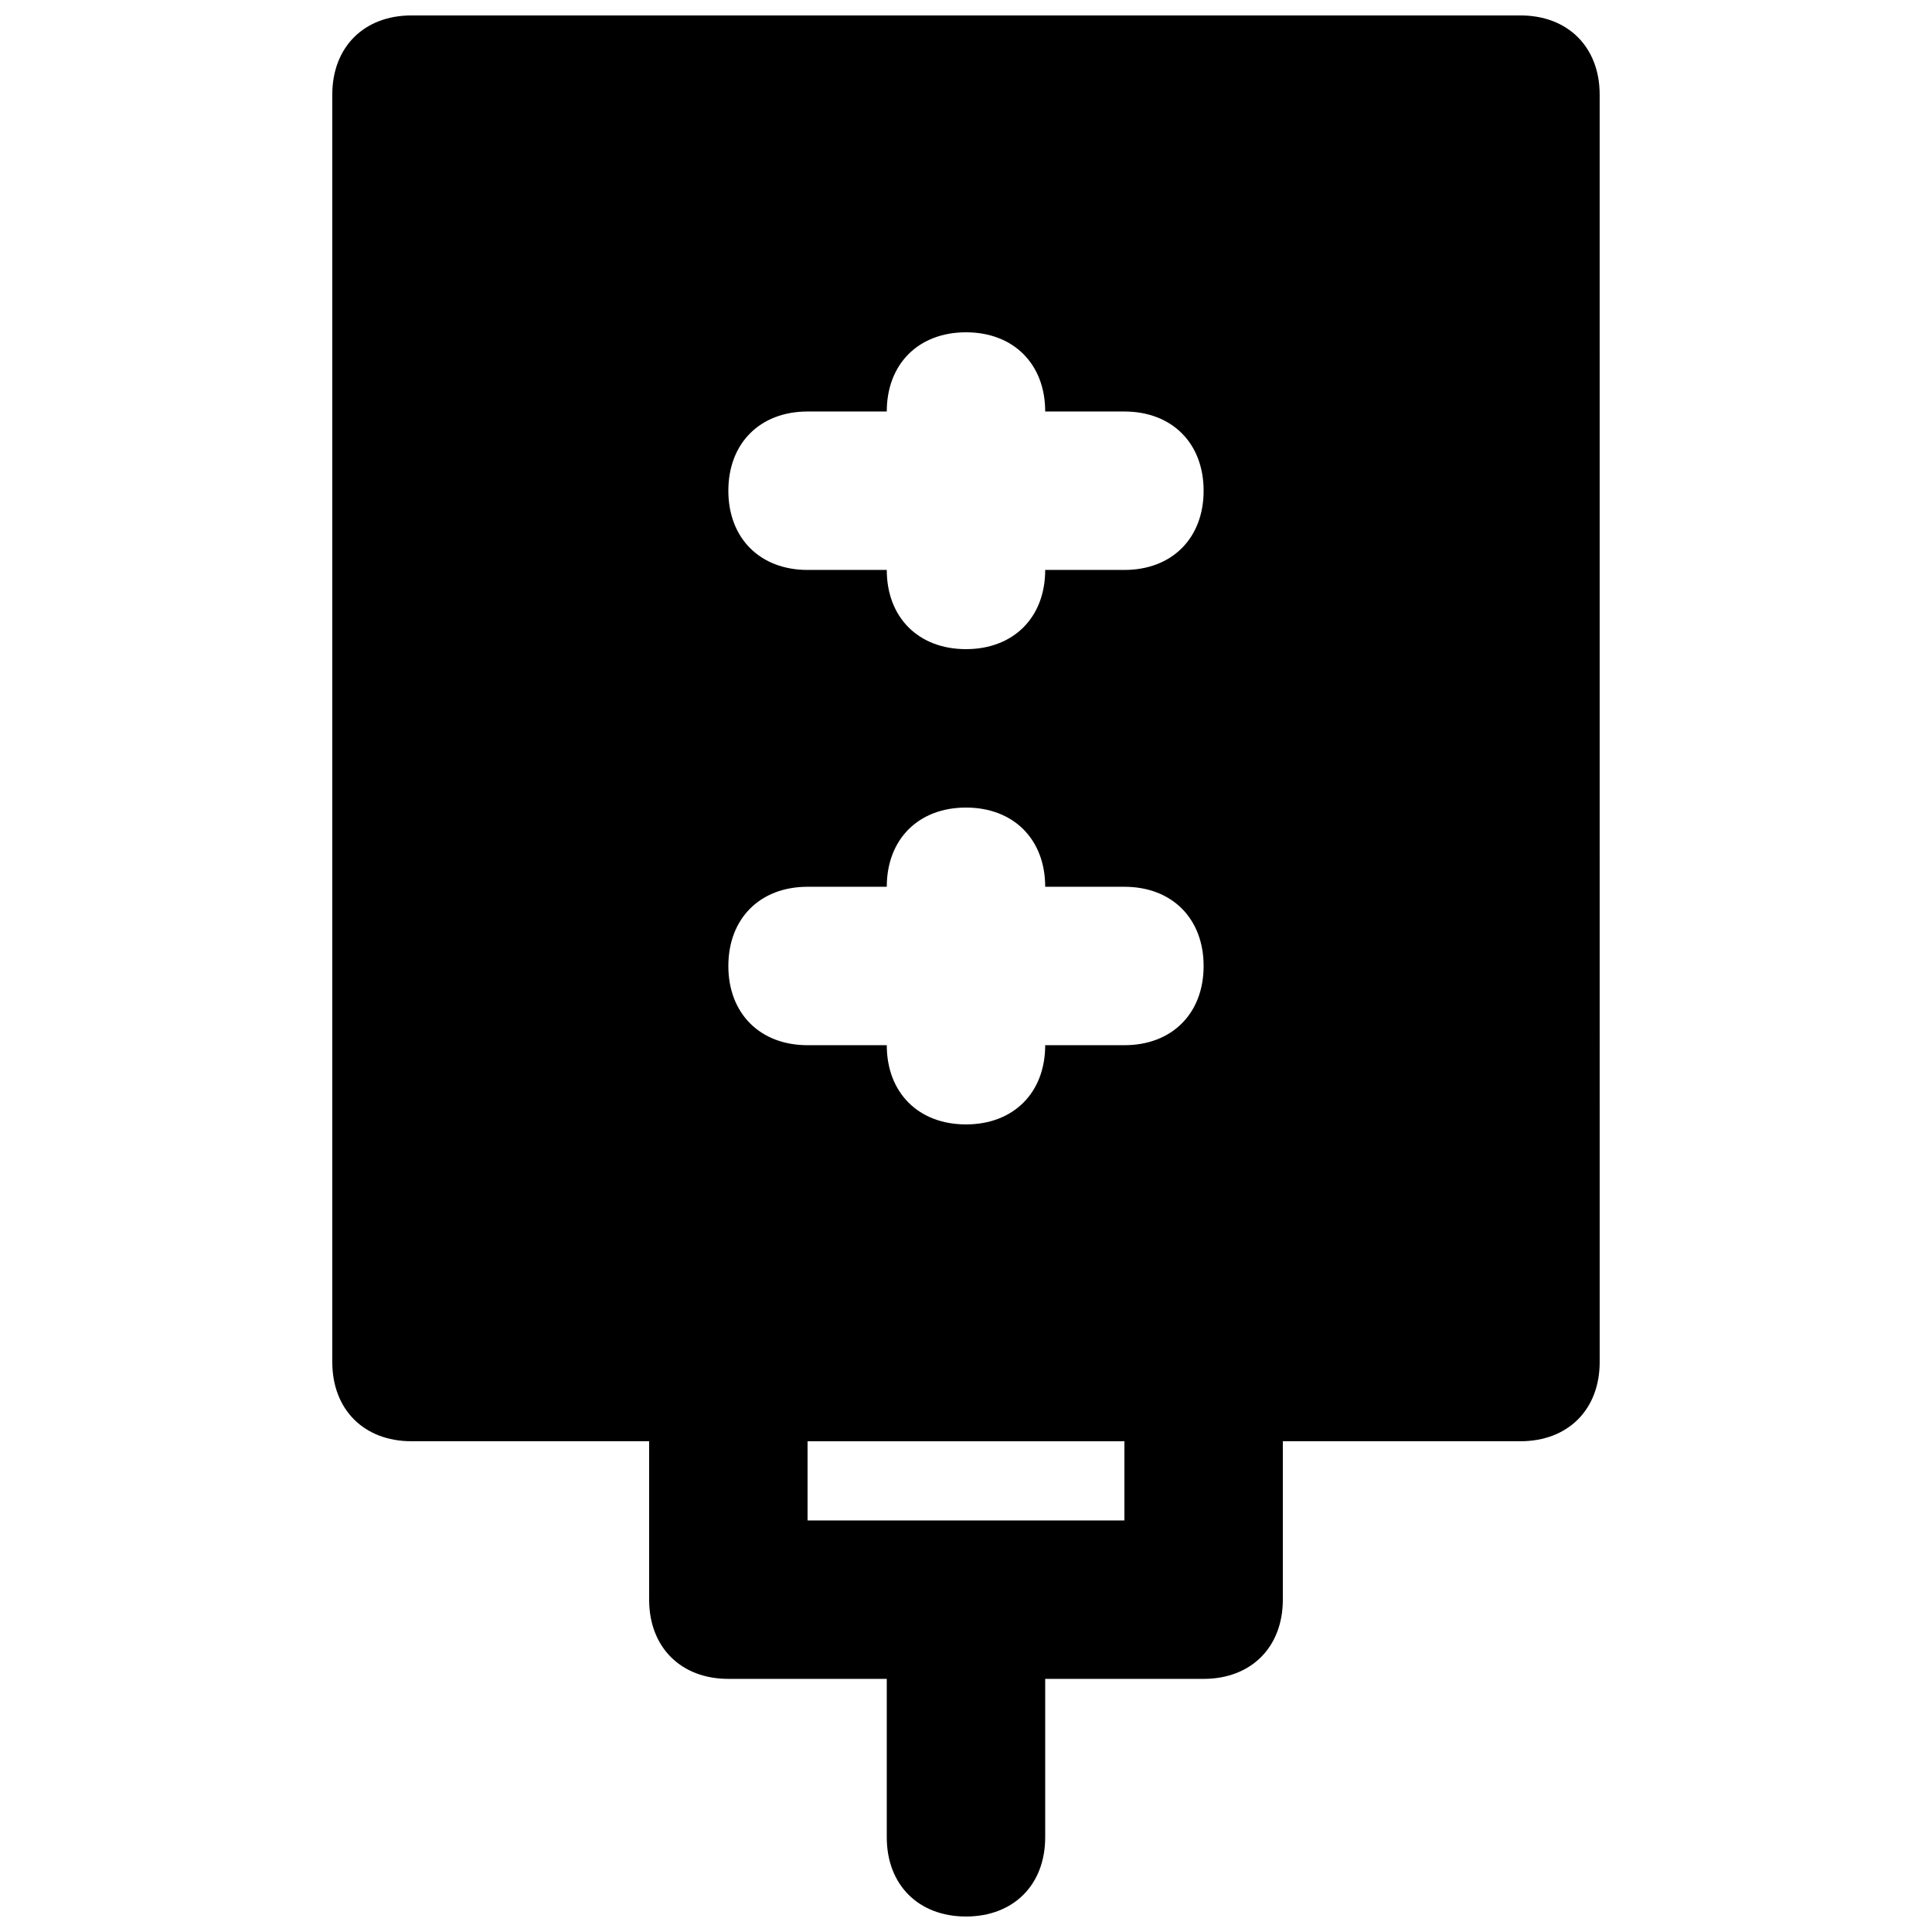 <?xml version="1.0" encoding="UTF-8"?>
<!-- Uploaded to: SVG Find, www.svgrepo.com, Generator: SVG Find Mixer Tools -->
<svg width="800px" height="800px" version="1.1" viewBox="144 144 512 512" xmlns="http://www.w3.org/2000/svg">
 <defs>
  <clipPath id="a">
   <path d="m232 148.09h336v503.81h-336z"/>
  </clipPath>
 </defs>
 <g clip-path="url(#a)">
  <path d="m546.94 148.09h-293.89c-12.598 0-20.992 8.398-20.992 20.992v335.87c0 12.594 8.398 20.992 20.992 20.992h62.977v41.984c0 12.594 8.398 20.992 20.992 20.992h41.984v41.984c0 12.594 8.398 20.992 20.992 20.992s20.992-8.398 20.992-20.992v-41.984h41.984c12.594 0 20.992-8.398 20.992-20.992v-41.984h62.977c12.594 0 20.992-8.398 20.992-20.992l-0.004-335.87c0-12.594-8.395-20.992-20.992-20.992zm-104.96 398.85h-83.969v-20.992h83.969zm0-125.95h-20.992c0 12.594-8.398 20.992-20.992 20.992s-20.992-8.398-20.992-20.992h-20.992c-12.594 0-20.992-8.398-20.992-20.992s8.398-20.992 20.992-20.992h20.992c0-12.594 8.398-20.992 20.992-20.992s20.992 8.398 20.992 20.992h20.992c12.594 0 20.992 8.398 20.992 20.992s-8.398 20.992-20.992 20.992zm0-125.95h-20.992c0 12.594-8.398 20.992-20.992 20.992-12.598 0-20.992-8.398-20.992-20.992h-20.992c-12.598 0-20.992-8.398-20.992-20.992s8.398-20.992 20.992-20.992h20.992c0-12.594 8.398-20.992 20.992-20.992s20.992 8.398 20.992 20.992h20.992c12.594 0 20.992 8.398 20.992 20.992s-8.398 20.992-20.992 20.992z"/>
 </g>
</svg>